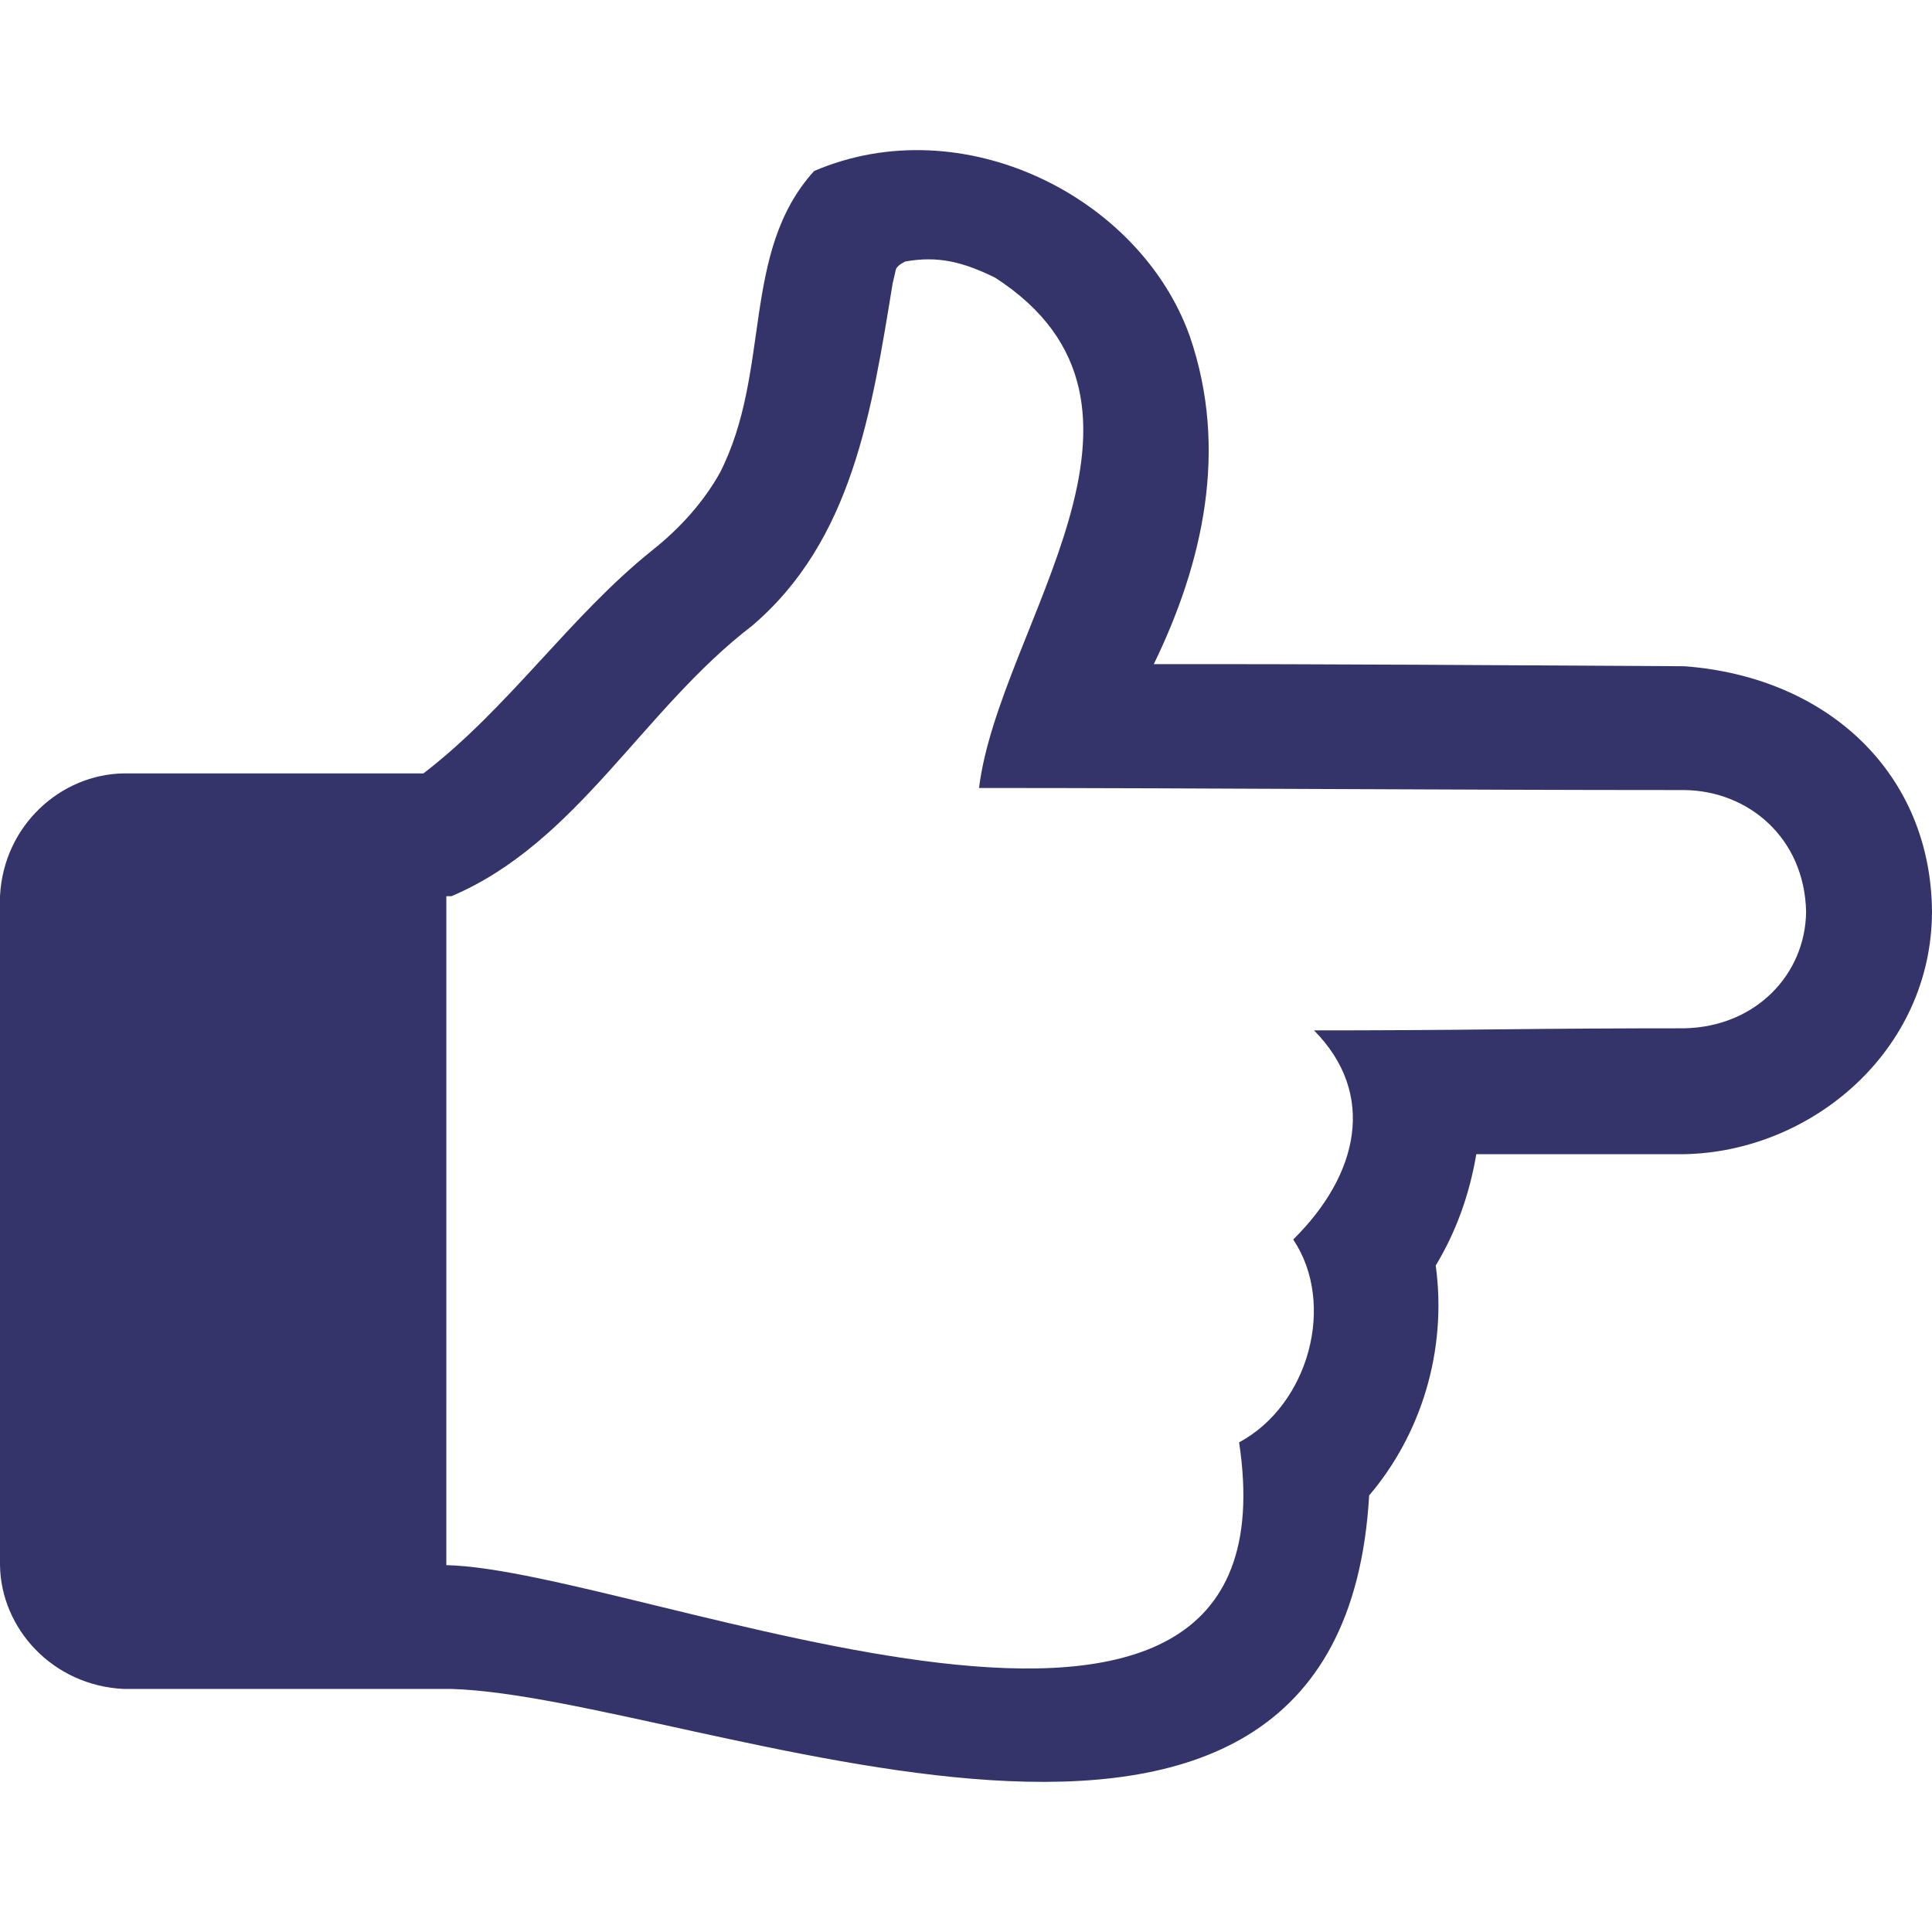<?xml version="1.0" encoding="UTF-8"?>
<svg xmlns="http://www.w3.org/2000/svg" width="800" height="800" viewBox="0 0 800 800" fill="none">
  <path d="M0 648.092V371.086C1.461 341.771 25.192 320.603 51.265 320.251H175.336C210.8 293.015 235.934 255.215 270.113 227.844C282.175 218.223 291.509 207.525 298.115 195.749C319.591 153.562 306.578 104.447 337.102 70.817C398.441 44.495 471.923 81.317 492.621 139.099C508.891 186.285 497.989 233.343 477.759 275.017C550.996 274.895 624.232 275.489 697.467 275.878C757.09 280.33 799.602 320.473 799.999 377.547C799.836 435.064 750.25 476.892 697.467 477.924H611.307C608.435 494.869 602.835 510.234 594.506 524.02C599.332 559.45 588.288 594.185 566.935 619.228C555.218 823.728 287.307 702.402 186.967 699.357H51.265C21.745 697.959 0.352 674.297 0 648.092ZM184.814 648.092C265.097 649.819 539.42 771.197 513.085 597.257C542.116 581.61 553.286 539.733 535.487 513.251C562.531 486.581 570.233 453.074 544.104 426.659C569.951 426.659 595.513 426.515 620.786 426.229C646.06 425.941 671.621 425.798 697.469 425.798C727.049 425.176 747.55 403.473 747.873 377.549C747.197 346.898 723.93 327.457 697.469 327.145C597.212 327.139 498.381 326.294 405.385 326.283C413.755 259.108 493.897 167.893 412.063 114.975C398.961 108.54 388.485 105.809 374.799 108.297C372.501 109.445 371.209 110.595 370.921 111.743C370.634 112.892 370.204 114.759 369.629 117.343C360.933 170.59 352.815 223.83 311.471 259.077C265.963 293.973 239.129 348.91 186.97 371.087H184.816L184.814 648.092Z" fill="#34346B"></path>
</svg>
